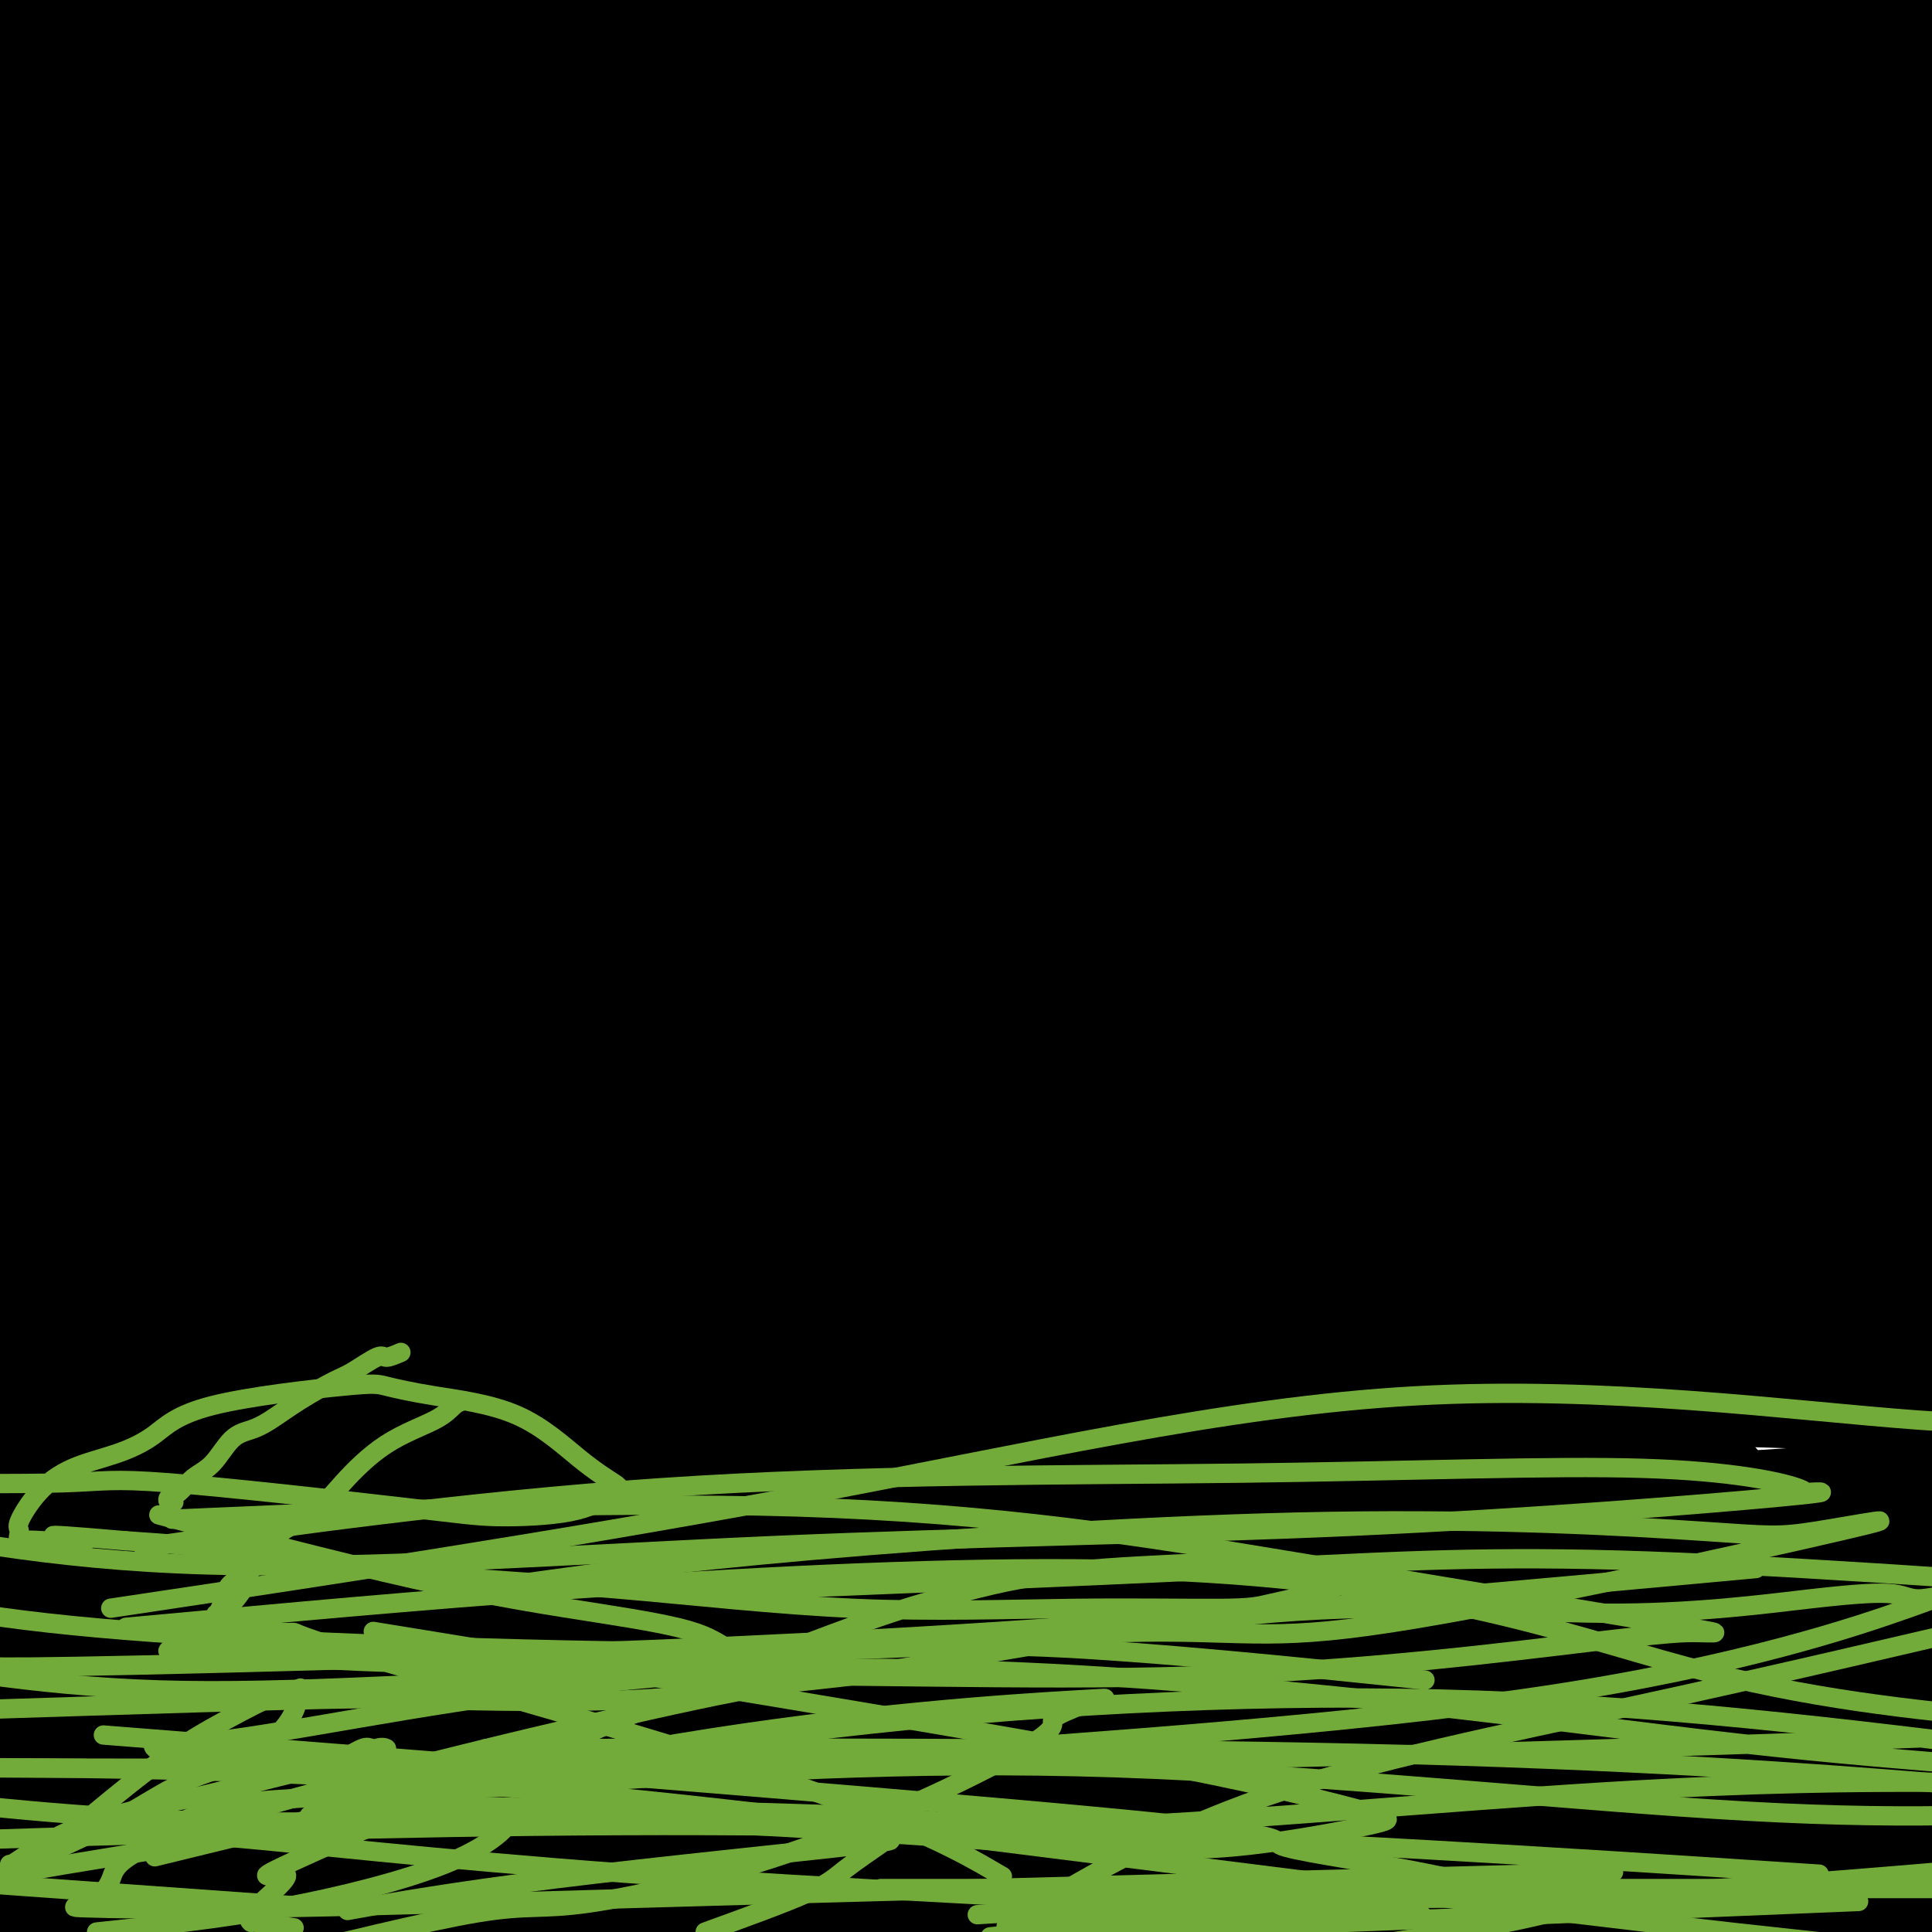 <svg viewBox='0 0 400 400' version='1.1' xmlns='http://www.w3.org/2000/svg' xmlns:xlink='http://www.w3.org/1999/xlink'><g fill='none' stroke='#73AB3A' stroke-width='28' stroke-linecap='round' stroke-linejoin='round'><path d='M6,369c-1.017,0.865 -2.035,1.730 0,0c2.035,-1.730 7.122,-6.053 11,-10c3.878,-3.947 6.548,-7.516 10,-11c3.452,-3.484 7.684,-6.882 12,-10c4.316,-3.118 8.714,-5.957 13,-9c4.286,-3.043 8.461,-6.289 13,-9c4.539,-2.711 9.442,-4.886 15,-8c5.558,-3.114 11.772,-7.167 17,-10c5.228,-2.833 9.471,-4.447 14,-6c4.529,-1.553 9.343,-3.047 14,-5c4.657,-1.953 9.157,-4.367 15,-6c5.843,-1.633 13.030,-2.485 18,-4c4.970,-1.515 7.724,-3.692 10,-5c2.276,-1.308 4.074,-1.747 5,-2c0.926,-0.253 0.980,-0.320 1,0c0.020,0.320 0.006,1.027 -1,2c-1.006,0.973 -3.004,2.213 -7,5c-3.996,2.787 -9.988,7.122 -18,13c-8.012,5.878 -18.043,13.299 -28,19c-9.957,5.701 -19.841,9.681 -31,15c-11.159,5.319 -23.595,11.976 -31,16c-7.405,4.024 -9.780,5.415 -11,6c-1.220,0.585 -1.286,0.363 -2,1c-0.714,0.637 -2.077,2.133 -3,3c-0.923,0.867 -1.407,1.105 -2,2c-0.593,0.895 -1.297,2.448 -2,4'/><path d='M38,360c-1.977,1.921 -2.421,1.722 -3,2c-0.579,0.278 -1.295,1.032 -2,2c-0.705,0.968 -1.400,2.149 -2,3c-0.600,0.851 -1.105,1.371 -2,2c-0.895,0.629 -2.179,1.368 -3,2c-0.821,0.632 -1.179,1.156 -2,2c-0.821,0.844 -2.105,2.007 -3,3c-0.895,0.993 -1.400,1.815 -2,2c-0.600,0.185 -1.296,-0.266 -2,0c-0.704,0.266 -1.416,1.248 -1,1c0.416,-0.248 1.961,-1.727 3,-3c1.039,-1.273 1.572,-2.340 5,-5c3.428,-2.660 9.749,-6.913 16,-11c6.251,-4.087 12.430,-8.010 21,-13c8.570,-4.990 19.529,-11.049 32,-16c12.471,-4.951 26.452,-8.794 37,-11c10.548,-2.206 17.661,-2.774 25,-4c7.339,-1.226 14.904,-3.111 22,-4c7.096,-0.889 13.721,-0.781 19,-1c5.279,-0.219 9.210,-0.766 14,-1c4.790,-0.234 10.439,-0.156 16,0c5.561,0.156 11.036,0.388 18,0c6.964,-0.388 15.418,-1.397 23,-2c7.582,-0.603 14.291,-0.802 21,-1'/><path d='M288,307c19.484,-0.761 12.695,-0.164 11,0c-1.695,0.164 1.704,-0.104 3,0c1.296,0.104 0.487,0.580 0,1c-0.487,0.420 -0.654,0.784 0,1c0.654,0.216 2.127,0.283 0,2c-2.127,1.717 -7.854,5.085 -11,7c-3.146,1.915 -3.712,2.376 -7,4c-3.288,1.624 -9.297,4.410 -17,7c-7.703,2.590 -17.100,4.984 -32,8c-14.900,3.016 -35.303,6.654 -53,8c-17.697,1.346 -32.688,0.401 -66,4c-33.312,3.599 -84.946,11.743 -112,15c-27.054,3.257 -29.527,1.629 -32,0'/><path d='M7,373c-7.548,0.018 -15.095,0.036 0,0c15.095,-0.036 52.834,-0.128 86,0c33.166,0.128 61.761,0.474 89,1c27.239,0.526 53.122,1.232 76,1c22.878,-0.232 42.752,-1.402 55,-2c12.248,-0.598 16.869,-0.623 23,0c6.131,0.623 13.773,1.894 19,3c5.227,1.106 8.039,2.047 10,3c1.961,0.953 3.070,1.917 5,3c1.930,1.083 4.682,2.284 7,3c2.318,0.716 4.203,0.948 6,2c1.797,1.052 3.504,2.924 5,4c1.496,1.076 2.779,1.355 4,2c1.221,0.645 2.379,1.658 3,2c0.621,0.342 0.706,0.015 0,0c-0.706,-0.015 -2.202,0.281 -13,2c-10.798,1.719 -30.899,4.859 -51,8'/><path d='M78,398c-4.412,0.336 -8.823,0.672 0,0c8.823,-0.672 30.882,-2.352 50,-5c19.118,-2.648 35.296,-6.264 53,-10c17.704,-3.736 36.933,-7.593 48,-10c11.067,-2.407 13.970,-3.365 17,-4c3.030,-0.635 6.187,-0.946 7,-1c0.813,-0.054 -0.718,0.151 0,0c0.718,-0.151 3.684,-0.656 -4,0c-7.684,0.656 -26.018,2.475 -50,5c-23.982,2.525 -53.610,5.757 -83,7c-29.390,1.243 -58.540,0.498 -85,1c-26.460,0.502 -50.230,2.251 -74,4'/><path d='M4,372c-5.645,0.340 -11.290,0.680 0,0c11.290,-0.680 39.513,-2.380 56,-3c16.487,-0.620 21.236,-0.160 35,0c13.764,0.160 36.544,0.018 67,-1c30.456,-1.018 68.589,-2.914 96,-4c27.411,-1.086 44.100,-1.363 62,0c17.900,1.363 37.012,4.367 51,5c13.988,0.633 22.854,-1.105 28,-2c5.146,-0.895 6.573,-0.948 8,-1'/><path d='M389,375c3.867,-1.222 7.733,-2.444 0,0c-7.733,2.444 -27.067,8.556 -48,14c-20.933,5.444 -43.467,10.222 -66,15'/></g>
<g fill='none' stroke='#000000' stroke-width='28' stroke-linecap='round' stroke-linejoin='round'><path d='M6,357c0.137,-0.067 0.273,-0.133 2,0c1.727,0.133 5.043,0.467 5,1c-0.043,0.533 -3.445,1.267 9,2c12.445,0.733 40.738,1.464 71,4c30.262,2.536 62.494,6.875 96,9c33.506,2.125 68.288,2.036 104,3c35.712,0.964 72.356,2.982 109,5'/><path d='M346,375c10.871,0.767 21.742,1.534 0,0c-21.742,-1.534 -76.096,-5.370 -120,-7c-43.904,-1.630 -77.359,-1.054 -108,0c-30.641,1.054 -58.469,2.587 -78,4c-19.531,1.413 -30.766,2.707 -42,4'/><path d='M6,377c-5.596,0.750 -11.193,1.499 0,0c11.193,-1.499 39.175,-5.247 73,-8c33.825,-2.753 73.491,-4.510 117,-5c43.509,-0.490 90.860,0.289 137,0c46.140,-0.289 91.070,-1.644 136,-3'/><path d='M364,393c13.083,-1.167 26.167,-2.333 0,0c-26.167,2.333 -91.583,8.167 -157,14'/><path d='M235,397c-10.089,1.600 -20.178,3.200 0,0c20.178,-3.200 70.622,-11.200 106,-15c35.378,-3.800 55.689,-3.400 76,-3'/><path d='M368,378c10.583,-1.476 21.167,-2.952 0,0c-21.167,2.952 -74.083,10.333 -126,13c-51.917,2.667 -102.833,0.619 -149,1c-46.167,0.381 -87.583,3.190 -129,6'/><path d='M15,378c-12.867,0.849 -25.734,1.697 0,0c25.734,-1.697 90.071,-5.940 142,-9c51.929,-3.060 91.452,-4.936 127,-6c35.548,-1.064 67.123,-1.316 84,-1c16.877,0.316 19.057,1.201 20,2c0.943,0.799 0.648,1.511 -8,2c-8.648,0.489 -25.649,0.755 -50,5c-24.351,4.245 -56.053,12.468 -93,15c-36.947,2.532 -79.140,-0.626 -119,1c-39.860,1.626 -77.389,8.036 -105,11c-27.611,2.964 -45.306,2.482 -63,2'/><path d='M71,385c-8.094,0.462 -16.189,0.923 0,0c16.189,-0.923 56.661,-3.232 85,-3c28.339,0.232 44.544,3.004 57,4c12.456,0.996 21.164,0.215 26,0c4.836,-0.215 5.801,0.134 6,0c0.199,-0.134 -0.366,-0.751 -1,0c-0.634,0.751 -1.335,2.872 -14,5c-12.665,2.128 -37.294,4.265 -67,5c-29.706,0.735 -64.487,0.067 -102,1c-37.513,0.933 -77.756,3.466 -118,6'/><path d='M118,297c-16.978,3.178 -33.956,6.356 0,0c33.956,-6.356 118.844,-22.244 189,-28c70.156,-5.756 125.578,-1.378 181,3'/><path d='M271,298c16.711,-0.133 33.422,-0.267 0,0c-33.422,0.267 -116.978,0.933 -183,1c-66.022,0.067 -114.511,-0.467 -163,-1'/><path d='M126,290c-17.111,0.667 -34.222,1.333 0,0c34.222,-1.333 119.778,-4.667 181,-5c61.222,-0.333 98.111,2.333 135,5'/><path d='M386,317c10.571,-1.744 21.143,-3.488 0,0c-21.143,3.488 -74.000,12.208 -123,18c-49.000,5.792 -94.143,8.655 -138,11c-43.857,2.345 -86.429,4.173 -129,6'/><path d='M0,337c-3.651,1.311 -7.301,2.622 0,0c7.301,-2.622 25.555,-9.177 63,-11c37.445,-1.823 94.081,1.086 152,-1c57.919,-2.086 117.120,-9.167 169,-12c51.880,-2.833 96.440,-1.416 141,0'/><path d='M258,364c5.506,-0.917 11.012,-1.833 0,0c-11.012,1.833 -38.542,6.417 -84,6c-45.458,-0.417 -108.845,-5.833 -155,-8c-46.155,-2.167 -75.077,-1.083 -104,0'/><path d='M58,333c-15.655,-0.232 -31.310,-0.464 0,0c31.310,0.464 109.583,1.625 149,1c39.417,-0.625 39.976,-3.036 77,-3c37.024,0.036 110.512,2.518 184,5'/><path d='M356,352c8.101,0.040 16.202,0.081 0,0c-16.202,-0.081 -56.706,-0.283 -90,-1c-33.294,-0.717 -59.378,-1.948 -80,-3c-20.622,-1.052 -35.781,-1.923 -49,-2c-13.219,-0.077 -24.498,0.642 -28,0c-3.502,-0.642 0.771,-2.644 16,-4c15.229,-1.356 41.412,-2.064 70,-3c28.588,-0.936 59.581,-2.098 94,-3c34.419,-0.902 72.262,-1.543 103,-2c30.738,-0.457 54.369,-0.728 78,-1'/><path d='M376,347c5.780,-0.289 11.559,-0.578 0,0c-11.559,0.578 -40.457,2.022 -78,4c-37.543,1.978 -83.730,4.491 -105,5c-21.270,0.509 -17.623,-0.987 -19,-2c-1.377,-1.013 -7.778,-1.545 -12,-2c-4.222,-0.455 -6.266,-0.833 0,-1c6.266,-0.167 20.841,-0.122 42,-4c21.159,-3.878 48.903,-11.679 93,-16c44.097,-4.321 104.549,-5.160 165,-6'/><path d='M350,361c18.206,-1.707 36.412,-3.413 0,0c-36.412,3.413 -127.442,11.947 -181,14c-53.558,2.053 -69.644,-2.373 -78,-4c-8.356,-1.627 -8.983,-0.455 -10,0c-1.017,0.455 -2.424,0.194 0,-1c2.424,-1.194 8.681,-3.320 26,-4c17.319,-0.680 45.701,0.086 84,-2c38.299,-2.086 86.514,-7.025 134,-10c47.486,-2.975 94.243,-3.988 141,-5'/><path d='M373,383c2.409,-0.227 4.819,-0.454 0,0c-4.819,0.454 -16.866,1.588 -22,2c-5.134,0.412 -3.356,0.100 -2,0c1.356,-0.100 2.288,0.012 2,0c-0.288,-0.012 -1.797,-0.146 7,-4c8.797,-3.854 27.898,-11.427 47,-19'/><path d='M386,356c0.208,-0.029 0.417,-0.058 0,0c-0.417,0.058 -1.459,0.204 -2,0c-0.541,-0.204 -0.581,-0.756 0,0c0.581,0.756 1.785,2.821 3,4c1.215,1.179 2.443,1.471 4,4c1.557,2.529 3.445,7.294 7,12c3.555,4.706 8.778,9.353 14,14'/><path d='M377,398c0.200,-0.026 0.400,-0.051 0,0c-0.400,0.051 -1.401,0.179 -2,0c-0.599,-0.179 -0.795,-0.665 -1,-1c-0.205,-0.335 -0.420,-0.521 0,-1c0.420,-0.479 1.475,-1.253 2,-2c0.525,-0.747 0.521,-1.468 1,-2c0.479,-0.532 1.441,-0.875 2,-1c0.559,-0.125 0.714,-0.034 1,0c0.286,0.034 0.704,0.010 1,0c0.296,-0.010 0.472,-0.005 1,0c0.528,0.005 1.408,0.011 2,0c0.592,-0.011 0.896,-0.039 1,0c0.104,0.039 0.007,0.144 0,0c-0.007,-0.144 0.075,-0.539 1,0c0.925,0.539 2.693,2.011 4,3c1.307,0.989 2.154,1.494 3,2'/><path d='M393,396c2.489,1.400 1.711,2.400 2,3c0.289,0.600 1.644,0.800 3,1'/><path d='M399,399c0.685,1.045 1.369,2.090 0,0c-1.369,-2.090 -4.793,-7.314 -9,-13c-4.207,-5.686 -9.199,-11.832 -13,-17c-3.801,-5.168 -6.410,-9.356 -10,-13c-3.590,-3.644 -8.159,-6.744 -11,-9c-2.841,-2.256 -3.953,-3.667 -5,-5c-1.047,-1.333 -2.028,-2.586 -2,-3c0.028,-0.414 1.064,0.013 0,-1c-1.064,-1.013 -4.227,-3.466 -8,-7c-3.773,-3.534 -8.155,-8.147 -15,-11c-6.845,-2.853 -16.152,-3.944 -23,-6c-6.848,-2.056 -11.236,-5.075 -15,-7c-3.764,-1.925 -6.903,-2.756 -8,-3c-1.097,-0.244 -0.151,0.100 0,0c0.151,-0.100 -0.494,-0.643 0,-1c0.494,-0.357 2.128,-0.528 3,-1c0.872,-0.472 0.981,-1.245 3,-2c2.019,-0.755 5.946,-1.493 9,-2c3.054,-0.507 5.233,-0.783 10,0c4.767,0.783 12.121,2.626 18,4c5.879,1.374 10.282,2.280 15,3c4.718,0.720 9.749,1.255 12,2c2.251,0.745 1.721,1.701 2,2c0.279,0.299 1.365,-0.057 1,0c-0.365,0.057 -2.183,0.529 -4,1'/><path d='M349,310c-1.164,0.354 -2.573,0.738 -7,1c-4.427,0.262 -11.873,0.402 -20,0c-8.127,-0.402 -16.937,-1.347 -25,-2c-8.063,-0.653 -15.381,-1.014 -21,-1c-5.619,0.014 -9.541,0.404 -14,1c-4.459,0.596 -9.456,1.400 -14,2c-4.544,0.600 -8.633,0.998 -15,2c-6.367,1.002 -15.010,2.609 -25,4c-9.990,1.391 -21.326,2.568 -33,4c-11.674,1.432 -23.686,3.119 -33,4c-9.314,0.881 -15.930,0.954 -21,1c-5.070,0.046 -8.593,0.064 -11,0c-2.407,-0.064 -3.699,-0.211 -5,0c-1.301,0.211 -2.611,0.778 -3,1c-0.389,0.222 0.144,0.099 0,0c-0.144,-0.099 -0.966,-0.173 -2,0c-1.034,0.173 -2.279,0.592 -5,1c-2.721,0.408 -6.918,0.806 -14,0c-7.082,-0.806 -17.049,-2.815 -22,-4c-4.951,-1.185 -4.886,-1.546 -7,-2c-2.114,-0.454 -6.408,-1.001 -9,-2c-2.592,-0.999 -3.481,-2.450 -4,-3c-0.519,-0.550 -0.667,-0.200 -1,0c-0.333,0.200 -0.852,0.250 -1,0c-0.148,-0.250 0.074,-0.799 0,-1c-0.074,-0.201 -0.443,-0.054 -2,0c-1.557,0.054 -4.302,0.015 -7,0c-2.698,-0.015 -5.349,-0.008 -8,0'/><path d='M20,316c-13.756,-1.644 -10.644,0.244 -13,1c-2.356,0.756 -10.178,0.378 -18,0'/><path d='M0,310c-1.133,0.251 -2.266,0.502 0,0c2.266,-0.502 7.929,-1.758 13,-3c5.071,-1.242 9.548,-2.471 14,-4c4.452,-1.529 8.879,-3.360 14,-4c5.121,-0.640 10.935,-0.090 17,-1c6.065,-0.910 12.381,-3.279 22,-4c9.619,-0.721 22.542,0.204 37,-1c14.458,-1.204 30.453,-4.539 52,-6c21.547,-1.461 48.647,-1.047 76,-2c27.353,-0.953 54.958,-3.272 83,-5c28.042,-1.728 56.521,-2.864 85,-4'/><path d='M382,280c11.274,-0.542 22.548,-1.083 0,0c-22.548,1.083 -78.917,3.792 -135,5c-56.083,1.208 -111.881,0.917 -165,-1c-53.119,-1.917 -103.560,-5.458 -154,-9'/><path d='M114,224c-28.644,-0.844 -57.289,-1.689 0,0c57.289,1.689 200.511,5.911 272,7c71.489,1.089 71.244,-0.956 71,-3'/><path d='M191,262c16.167,0.250 32.333,0.500 0,0c-32.333,-0.500 -113.167,-1.750 -194,-3'/><path d='M75,198c-31.833,0.917 -63.667,1.833 0,0c63.667,-1.833 222.833,-6.417 382,-11'/><path d='M297,204c20.667,0.667 41.333,1.333 0,0c-41.333,-1.333 -144.667,-4.667 -230,-5c-85.333,-0.333 -152.667,2.333 -220,5'/><path d='M115,139c-22.489,-0.489 -44.978,-0.978 0,0c44.978,0.978 157.422,3.422 240,1c82.578,-2.422 135.289,-9.711 188,-17'/><path d='M398,171c18.800,-1.133 37.600,-2.267 0,0c-37.600,2.267 -131.600,7.933 -211,9c-79.400,1.067 -144.200,-2.467 -209,-6'/><path d='M60,109c-21.756,0.489 -43.511,0.978 0,0c43.511,-0.978 152.289,-3.422 238,-8c85.711,-4.578 148.356,-11.289 211,-18'/><path d='M373,137c19.333,-0.867 38.667,-1.733 0,0c-38.667,1.733 -135.333,6.067 -217,7c-81.667,0.933 -148.333,-1.533 -215,-4'/><path d='M86,67c-17.667,1.583 -35.333,3.167 0,0c35.333,-3.167 123.667,-11.083 212,-19'/><path d='M185,96c22.250,-0.833 44.500,-1.667 0,0c-44.500,1.667 -155.750,5.833 -267,10'/><path d='M63,116c-18.200,-0.022 -36.400,-0.044 0,0c36.400,0.044 127.400,0.156 197,6c69.600,5.844 117.800,17.422 166,29'/><path d='M395,202c15.679,-0.732 31.357,-1.464 0,0c-31.357,1.464 -109.750,5.125 -152,9c-42.250,3.875 -48.357,7.964 -89,13c-40.643,5.036 -115.821,11.018 -191,17'/><path d='M0,197c-18.131,1.893 -36.262,3.786 0,0c36.262,-3.786 126.917,-13.250 204,-13c77.083,0.250 140.595,10.214 187,15c46.405,4.786 75.702,4.393 105,4'/><path d='M333,250c32.422,-4.733 64.844,-9.467 0,0c-64.844,9.467 -226.956,33.133 -315,44c-88.044,10.867 -102.022,8.933 -116,7'/><path d='M15,274c-5.827,1.679 -11.655,3.357 0,0c11.655,-3.357 40.792,-11.750 96,-17c55.208,-5.250 136.488,-7.357 209,-9c72.512,-1.643 136.256,-2.821 200,-4'/><path d='M311,310c15.889,-2.733 31.778,-5.467 0,0c-31.778,5.467 -111.222,19.133 -174,26c-62.778,6.867 -108.889,6.933 -155,7'/><path d='M26,302c-17.933,3.378 -35.867,6.756 0,0c35.867,-6.756 125.533,-23.644 207,-34c81.467,-10.356 154.733,-14.178 228,-18'/><path d='M262,291c21.222,-0.022 42.444,-0.044 0,0c-42.444,0.044 -148.556,0.156 -218,0c-69.444,-0.156 -102.222,-0.578 -135,-1'/><path d='M44,238c-13.601,1.405 -27.202,2.810 0,0c27.202,-2.810 95.208,-9.833 163,-14c67.792,-4.167 135.369,-5.476 180,-6c44.631,-0.524 66.315,-0.262 88,0'/><path d='M229,309c18.844,-0.222 37.689,-0.444 0,0c-37.689,0.444 -131.911,1.556 -198,2c-66.089,0.444 -104.044,0.222 -142,0'/><path d='M146,257c-19.000,0.822 -38.000,1.644 0,0c38.000,-1.644 133.000,-5.756 208,-8c75.000,-2.244 130.000,-2.622 185,-3'/><path d='M217,259c18.917,0.000 37.833,0.000 0,0c-37.833,0.000 -132.417,0.000 -227,0'/><path d='M132,196c-9.494,0.190 -18.988,0.381 0,0c18.988,-0.381 66.458,-1.333 101,-5c34.542,-3.667 56.155,-10.048 98,-11c41.845,-0.952 103.923,3.524 166,8'/><path d='M396,190c24.267,-0.444 48.533,-0.889 0,0c-48.533,0.889 -169.867,3.111 -268,2c-98.133,-1.111 -173.067,-5.556 -248,-10'/><path d='M157,101c-20.756,1.556 -41.511,3.111 0,0c41.511,-3.111 145.289,-10.889 225,-11c79.711,-0.111 135.356,7.444 191,15'/><path d='M295,158c19.756,-1.511 39.511,-3.022 0,0c-39.511,3.022 -138.289,10.578 -216,17c-77.711,6.422 -134.356,11.711 -191,17'/><path d='M7,144c-17.844,0.222 -35.689,0.444 0,0c35.689,-0.444 124.911,-1.556 218,-2c93.089,-0.444 190.044,-0.222 287,0'/><path d='M306,200c16.489,-2.289 32.978,-4.578 0,0c-32.978,4.578 -115.422,16.022 -200,24c-84.578,7.978 -171.289,12.489 -258,17'/><path d='M46,169c-17.262,0.494 -34.524,0.988 0,0c34.524,-0.988 120.833,-3.458 190,-6c69.167,-2.542 121.190,-5.155 157,-5c35.810,0.155 55.405,3.077 75,6'/><path d='M353,200c12.792,-1.994 25.583,-3.988 0,0c-25.583,3.988 -89.542,13.958 -148,22c-58.458,8.042 -111.417,14.155 -161,19c-49.583,4.845 -95.792,8.423 -142,12'/><path d='M65,189c-13.376,0.559 -26.751,1.118 0,0c26.751,-1.118 93.629,-3.914 142,-4c48.371,-0.086 78.235,2.536 98,4c19.765,1.464 29.430,1.770 33,2c3.570,0.230 1.044,0.384 1,0c-0.044,-0.384 2.393,-1.306 -1,0c-3.393,1.306 -12.616,4.842 -18,8c-5.384,3.158 -6.928,5.939 -29,12c-22.072,6.061 -64.673,15.401 -109,24c-44.327,8.599 -90.379,16.457 -134,21c-43.621,4.543 -84.810,5.772 -126,7'/><path d='M24,218c-9.075,0.836 -18.150,1.671 0,0c18.150,-1.671 63.527,-5.850 91,-7c27.473,-1.150 37.044,0.728 40,2c2.956,1.272 -0.703,1.939 1,1c1.703,-0.939 8.766,-3.484 -5,2c-13.766,5.484 -48.362,18.995 -89,30c-40.638,11.005 -87.319,19.502 -134,28'/><path d='M5,197c-2.263,-0.201 -4.526,-0.402 0,0c4.526,0.402 15.843,1.406 21,2c5.157,0.594 4.156,0.778 4,1c-0.156,0.222 0.535,0.483 1,1c0.465,0.517 0.704,1.291 -9,5c-9.704,3.709 -29.352,10.355 -49,17'/><path d='M0,170c0.115,0.396 0.230,0.791 0,0c-0.230,-0.791 -0.805,-2.770 0,-5c0.805,-2.230 2.989,-4.711 4,-6c1.011,-1.289 0.849,-1.385 0,-1c-0.849,0.385 -2.385,1.253 -4,2c-1.615,0.747 -3.307,1.374 -5,2'/><path d='M0,154c-0.415,0.405 -0.830,0.811 0,0c0.830,-0.811 2.905,-2.837 6,-6c3.095,-3.163 7.212,-7.462 10,-11c2.788,-3.538 4.249,-6.314 5,-8c0.751,-1.686 0.794,-2.283 1,-3c0.206,-0.717 0.575,-1.555 1,-2c0.425,-0.445 0.905,-0.496 2,-1c1.095,-0.504 2.804,-1.459 4,-2c1.196,-0.541 1.879,-0.666 2,-1c0.121,-0.334 -0.320,-0.876 0,-1c0.320,-0.124 1.400,0.170 2,0c0.600,-0.170 0.719,-0.804 1,0c0.281,0.804 0.724,3.046 1,4c0.276,0.954 0.386,0.620 0,1c-0.386,0.380 -1.268,1.473 -4,3c-2.732,1.527 -7.312,3.488 -12,5c-4.688,1.512 -9.482,2.575 -14,3c-4.518,0.425 -8.759,0.213 -13,0'/><path d='M0,118c-0.296,-0.113 -0.592,-0.225 0,0c0.592,0.225 2.071,0.789 3,1c0.929,0.211 1.306,0.069 2,0c0.694,-0.069 1.703,-0.065 3,0c1.297,0.065 2.883,0.190 5,0c2.117,-0.190 4.767,-0.696 9,-1c4.233,-0.304 10.051,-0.406 15,-1c4.949,-0.594 9.029,-1.680 12,-2c2.971,-0.320 4.832,0.124 6,0c1.168,-0.124 1.643,-0.818 3,-1c1.357,-0.182 3.598,0.147 8,0c4.402,-0.147 10.966,-0.769 16,-1c5.034,-0.231 8.537,-0.072 23,1c14.463,1.072 39.885,3.057 51,4c11.115,0.943 7.924,0.843 11,0c3.076,-0.843 12.421,-2.430 19,-3c6.579,-0.570 10.393,-0.124 14,0c3.607,0.124 7.007,-0.076 13,0c5.993,0.076 14.580,0.427 19,1c4.420,0.573 4.675,1.366 8,2c3.325,0.634 9.721,1.108 19,3c9.279,1.892 21.442,5.200 35,8c13.558,2.800 28.510,5.091 40,6c11.490,0.909 19.516,0.437 28,1c8.484,0.563 17.424,2.161 24,3c6.576,0.839 10.788,0.920 15,1'/><path d='M391,145c1.520,-0.278 3.041,-0.556 0,0c-3.041,0.556 -10.643,1.947 -20,3c-9.357,1.053 -20.470,1.767 -25,2c-4.530,0.233 -2.477,-0.016 -2,0c0.477,0.016 -0.622,0.298 -1,0c-0.378,-0.298 -0.035,-1.174 0,-1c0.035,0.174 -0.236,1.400 1,0c1.236,-1.400 3.980,-5.426 7,-9c3.020,-3.574 6.315,-6.695 11,-11c4.685,-4.305 10.761,-9.793 16,-13c5.239,-3.207 9.641,-4.133 13,-5c3.359,-0.867 5.674,-1.676 7,-2c1.326,-0.324 1.663,-0.162 2,0'/><path d='M395,116c1.982,0.020 3.963,0.040 0,0c-3.963,-0.040 -13.871,-0.139 -23,0c-9.129,0.139 -17.480,0.517 -25,1c-7.520,0.483 -14.211,1.071 -19,1c-4.789,-0.071 -7.676,-0.800 -9,-1c-1.324,-0.200 -1.083,0.129 -1,0c0.083,-0.129 0.010,-0.717 0,-1c-0.010,-0.283 0.043,-0.260 1,-1c0.957,-0.740 2.817,-2.245 3,-3c0.183,-0.755 -1.311,-0.762 2,-2c3.311,-1.238 11.428,-3.706 15,-5c3.572,-1.294 2.600,-1.415 7,-2c4.400,-0.585 14.174,-1.635 22,-2c7.826,-0.365 13.706,-0.046 18,0c4.294,0.046 7.002,-0.180 8,0c0.998,0.180 0.285,0.766 0,1c-0.285,0.234 -0.143,0.117 0,0'/><path d='M156,84c0.486,-0.276 0.973,-0.552 1,-1c0.027,-0.448 -0.405,-1.069 16,-7c16.405,-5.931 49.648,-17.174 89,-23c39.352,-5.826 84.815,-6.236 130,-7c45.185,-0.764 90.093,-1.882 135,-3'/><path d='M362,44c15.673,0.756 31.345,1.512 0,0c-31.345,-1.512 -109.708,-5.292 -177,-12c-67.292,-6.708 -123.512,-16.345 -178,-22c-54.488,-5.655 -107.244,-7.327 -160,-9'/><path d='M233,69c17.333,-1.089 34.667,-2.178 0,0c-34.667,2.178 -121.333,7.622 -177,9c-55.667,1.378 -80.333,-1.311 -105,-4'/><path d='M50,66c-19.762,1.714 -39.524,3.429 0,0c39.524,-3.429 138.333,-12.000 189,-18c50.667,-6.000 53.190,-9.429 104,-12c50.810,-2.571 149.905,-4.286 249,-6'/><path d='M231,78c13.885,0.719 27.770,1.438 0,0c-27.770,-1.438 -97.195,-5.032 -134,-6c-36.805,-0.968 -40.989,0.691 -41,1c-0.011,0.309 4.152,-0.732 1,-2c-3.152,-1.268 -13.618,-2.765 52,-15c65.618,-12.235 207.319,-35.210 281,-45c73.681,-9.790 79.340,-6.395 85,-3'/><path d='M280,48c20.978,-0.844 41.956,-1.689 0,0c-41.956,1.689 -146.844,5.911 -225,7c-78.156,1.089 -129.578,-0.956 -181,-3'/><path d='M164,20c-6.511,0.044 -13.022,0.089 0,0c13.022,-0.089 45.578,-0.311 95,2c49.422,2.311 115.711,7.156 182,12'/><path d='M328,61c8.375,-0.679 16.750,-1.357 0,0c-16.750,1.357 -58.625,4.750 -83,7c-24.375,2.250 -31.250,3.357 -85,2c-53.750,-1.357 -154.375,-5.179 -255,-9'/><path d='M78,21c-16.800,1.156 -33.600,2.311 0,0c33.600,-2.311 117.600,-8.089 188,-11c70.400,-2.911 127.200,-2.956 184,-3'/><path d='M225,28c6.067,-0.467 12.133,-0.933 0,0c-12.133,0.933 -42.467,3.267 -97,2c-54.533,-1.267 -133.267,-6.133 -212,-11'/><path d='M195,1c12.250,0.667 24.500,1.333 0,0c-24.500,-1.333 -85.750,-4.667 -147,-8'/><path d='M231,4c4.638,-1.434 9.275,-2.867 0,0c-9.275,2.867 -32.464,10.036 -53,16c-20.536,5.964 -38.421,10.723 -49,13c-10.579,2.277 -13.853,2.073 -16,2c-2.147,-0.073 -3.168,-0.016 -4,0c-0.832,0.016 -1.474,-0.009 -2,0c-0.526,0.009 -0.935,0.051 -1,0c-0.065,-0.051 0.215,-0.195 0,0c-0.215,0.195 -0.925,0.731 -6,1c-5.075,0.269 -14.513,0.272 -20,1c-5.487,0.728 -7.022,2.182 -18,4c-10.978,1.818 -31.401,4.002 -40,5c-8.599,0.998 -5.376,0.811 -6,1c-0.624,0.189 -5.095,0.755 -7,1c-1.905,0.245 -1.245,0.170 -1,0c0.245,-0.170 0.074,-0.434 0,-1c-0.074,-0.566 -0.051,-1.433 0,-2c0.051,-0.567 0.130,-0.834 0,-1c-0.130,-0.166 -0.468,-0.230 0,-1c0.468,-0.770 1.741,-2.246 3,-3c1.259,-0.754 2.502,-0.787 7,-3c4.498,-2.213 12.249,-6.607 20,-11'/><path d='M38,26c6.754,-3.018 10.138,-3.563 17,-4c6.862,-0.437 17.203,-0.768 23,-1c5.797,-0.232 7.052,-0.367 11,-1c3.948,-0.633 10.591,-1.764 26,-3c15.409,-1.236 39.585,-2.578 51,-3c11.415,-0.422 10.070,0.077 14,1c3.930,0.923 13.136,2.271 17,3c3.864,0.729 2.386,0.840 2,1c-0.386,0.160 0.320,0.371 0,1c-0.320,0.629 -1.665,1.676 -8,5c-6.335,3.324 -17.659,8.924 -30,13c-12.341,4.076 -25.700,6.629 -41,10c-15.300,3.371 -32.542,7.562 -51,12c-18.458,4.438 -38.131,9.125 -56,13c-17.869,3.875 -33.935,6.937 -50,10'/><path d='M55,86c-11.357,-0.696 -22.714,-1.393 0,0c22.714,1.393 79.500,4.875 131,4c51.500,-0.875 97.714,-6.107 144,-8c46.286,-1.893 92.643,-0.446 139,1'/><path d='M344,101c0.659,0.111 1.317,0.222 0,0c-1.317,-0.222 -4.610,-0.776 -6,-1c-1.390,-0.224 -0.877,-0.117 -1,0c-0.123,0.117 -0.884,0.244 -1,0c-0.116,-0.244 0.411,-0.858 0,-1c-0.411,-0.142 -1.760,0.189 0,-1c1.760,-1.189 6.628,-3.897 14,-6c7.372,-2.103 17.249,-3.601 33,-5c15.751,-1.399 37.375,-2.700 59,-4'/><path d='M347,73c0.996,0.051 1.992,0.103 0,0c-1.992,-0.103 -6.973,-0.360 -10,-1c-3.027,-0.640 -4.099,-1.661 -5,-2c-0.901,-0.339 -1.631,0.006 -2,0c-0.369,-0.006 -0.377,-0.362 0,-1c0.377,-0.638 1.140,-1.556 7,-5c5.860,-3.444 16.817,-9.412 29,-14c12.183,-4.588 25.591,-7.794 39,-11'/><path d='M378,51c1.903,-0.399 3.806,-0.799 0,0c-3.806,0.799 -13.322,2.795 -19,4c-5.678,1.205 -7.518,1.617 -8,2c-0.482,0.383 0.396,0.735 0,1c-0.396,0.265 -2.065,0.442 1,0c3.065,-0.442 10.864,-1.504 19,-2c8.136,-0.496 16.610,-0.428 23,0c6.390,0.428 10.695,1.214 15,2'/><path d='M391,61c2.153,0.116 4.306,0.231 0,0c-4.306,-0.231 -15.070,-0.809 -24,0c-8.930,0.809 -16.027,3.005 -23,4c-6.973,0.995 -13.823,0.789 -20,1c-6.177,0.211 -11.682,0.841 -14,1c-2.318,0.159 -1.450,-0.151 -1,0c0.450,0.151 0.482,0.764 0,1c-0.482,0.236 -1.478,0.097 -1,0c0.478,-0.097 2.429,-0.150 4,0c1.571,0.150 2.761,0.504 6,0c3.239,-0.504 8.526,-1.867 17,-4c8.474,-2.133 20.135,-5.038 35,-7c14.865,-1.962 32.932,-2.981 51,-4'/></g>
<g fill='none' stroke='#73AB3A' stroke-width='4' stroke-linecap='round' stroke-linejoin='round'><path d='M2,386c-0.081,0.224 -0.162,0.448 2,-1c2.162,-1.448 6.566,-4.569 13,-7c6.434,-2.431 14.897,-4.172 19,-5c4.103,-0.828 3.846,-0.742 9,-2c5.154,-1.258 15.720,-3.861 20,-5c4.280,-1.139 2.273,-0.813 2,-1c-0.273,-0.187 1.187,-0.887 2,-1c0.813,-0.113 0.979,0.363 2,0c1.021,-0.363 2.896,-1.563 4,-2c1.104,-0.437 1.437,-0.110 2,0c0.563,0.110 1.355,0.002 2,0c0.645,-0.002 1.142,0.103 1,0c-0.142,-0.103 -0.923,-0.412 -2,0c-1.077,0.412 -2.451,1.546 -3,2c-0.549,0.454 -0.275,0.227 0,0'/><path d='M6,388c-0.335,0.442 -0.671,0.883 -1,1c-0.329,0.117 -0.652,-0.091 -1,0c-0.348,0.091 -0.720,0.480 1,-1c1.720,-1.480 5.533,-4.828 8,-7c2.467,-2.172 3.589,-3.167 7,-6c3.411,-2.833 9.112,-7.505 14,-11c4.888,-3.495 8.963,-5.815 13,-8c4.037,-2.185 8.035,-4.236 10,-5c1.965,-0.764 1.899,-0.242 2,0c0.101,0.242 0.371,0.204 1,0c0.629,-0.204 1.617,-0.572 2,-1c0.383,-0.428 0.161,-0.915 0,0c-0.161,0.915 -0.259,3.231 -2,6c-1.741,2.769 -5.124,5.991 -9,8c-3.876,2.009 -8.245,2.807 -13,5c-4.755,2.193 -9.896,5.783 -16,9c-6.104,3.217 -13.173,6.062 -19,9c-5.827,2.938 -10.414,5.969 -15,9'/><path d='M8,387c-0.992,0.172 -1.983,0.345 0,0c1.983,-0.345 6.942,-1.207 18,-3c11.058,-1.793 28.216,-4.518 35,-6c6.784,-1.482 3.192,-1.721 3,-2c-0.192,-0.279 3.014,-0.600 5,-1c1.986,-0.400 2.751,-0.881 6,-1c3.249,-0.119 8.982,0.124 13,0c4.018,-0.124 6.322,-0.613 9,0c2.678,0.613 5.731,2.330 7,3c1.269,0.670 0.754,0.293 1,0c0.246,-0.293 1.251,-0.501 0,1c-1.251,1.501 -4.760,4.712 -13,8c-8.240,3.288 -21.211,6.654 -34,9c-12.789,2.346 -25.394,3.673 -38,5'/><path d='M42,382c-8.625,2.105 -17.249,4.210 0,0c17.249,-4.210 60.372,-14.735 98,-21c37.628,-6.265 69.759,-8.272 82,-9c12.241,-0.728 4.590,-0.179 2,0c-2.590,0.179 -0.120,-0.012 1,0c1.120,0.012 0.889,0.226 -1,1c-1.889,0.774 -5.437,2.108 -6,3c-0.563,0.892 1.857,1.341 -6,6c-7.857,4.659 -25.993,13.527 -44,20c-18.007,6.473 -35.887,10.550 -46,12c-10.113,1.450 -12.461,0.271 -23,2c-10.539,1.729 -29.270,6.364 -48,11'/><path d='M75,395c-2.633,0.475 -5.266,0.950 0,0c5.266,-0.950 18.429,-3.326 40,-6c21.571,-2.674 51.548,-5.644 63,-7c11.452,-1.356 4.377,-1.096 2,-1c-2.377,0.096 -0.057,0.027 1,0c1.057,-0.027 0.851,-0.012 1,0c0.149,0.012 0.653,0.023 1,0c0.347,-0.023 0.536,-0.078 -1,1c-1.536,1.078 -4.798,3.290 -7,5c-2.202,1.710 -3.343,2.917 -8,5c-4.657,2.083 -12.828,5.041 -21,8'/><path d='M209,396c-5.777,0.362 -11.553,0.724 0,0c11.553,-0.724 40.437,-2.534 51,-3c10.563,-0.466 2.805,0.413 0,1c-2.805,0.587 -0.659,0.882 -9,2c-8.341,1.118 -27.171,3.059 -46,5'/><path d='M53,394c7.000,0.500 14.000,1.000 0,0c-14.000,-1.000 -49.000,-3.500 -84,-6'/><path d='M44,361c-19.582,-1.545 -39.164,-3.089 0,0c39.164,3.089 137.073,10.812 182,15c44.927,4.188 36.873,4.839 39,6c2.127,1.161 14.437,2.830 26,5c11.563,2.170 22.381,4.841 28,6c5.619,1.159 6.039,0.808 6,1c-0.039,0.192 -0.536,0.928 0,1c0.536,0.072 2.106,-0.519 0,0c-2.106,0.519 -7.887,2.148 -18,4c-10.113,1.852 -24.556,3.926 -39,6'/><path d='M60,399c0.775,0.120 1.551,0.240 0,0c-1.551,-0.240 -5.428,-0.840 -7,-1c-1.572,-0.160 -0.837,0.119 -1,0c-0.163,-0.119 -1.222,-0.637 1,-3c2.222,-2.363 7.725,-6.572 6,-7c-1.725,-0.428 -10.678,2.926 7,-5c17.678,-7.926 61.986,-27.132 89,-38c27.014,-10.868 36.735,-13.398 43,-15c6.265,-1.602 9.075,-2.276 13,-3c3.925,-0.724 8.966,-1.496 14,-2c5.034,-0.504 10.062,-0.738 15,-1c4.938,-0.262 9.785,-0.551 16,0c6.215,0.551 13.797,1.944 17,3c3.203,1.056 2.027,1.775 2,2c-0.027,0.225 1.095,-0.046 1,0c-0.095,0.046 -1.406,0.408 -4,1c-2.594,0.592 -6.470,1.414 -9,2c-2.530,0.586 -3.714,0.938 -10,1c-6.286,0.062 -17.674,-0.165 -31,0c-13.326,0.165 -28.589,0.721 -45,0c-16.411,-0.721 -33.969,-2.718 -49,-4c-15.031,-1.282 -27.534,-1.849 -40,-3c-12.466,-1.151 -24.895,-2.887 -33,-4c-8.105,-1.113 -11.887,-1.604 -16,-2c-4.113,-0.396 -8.556,-0.698 -13,-1'/><path d='M26,319c-24.953,-2.168 -11.834,-0.588 -9,0c2.834,0.588 -4.616,0.183 -8,0c-3.384,-0.183 -2.701,-0.144 -3,0c-0.299,0.144 -1.582,0.394 -2,0c-0.418,-0.394 0.027,-1.431 0,-2c-0.027,-0.569 -0.526,-0.670 0,-2c0.526,-1.330 2.076,-3.888 4,-6c1.924,-2.112 4.220,-3.778 7,-5c2.780,-1.222 6.042,-1.999 9,-3c2.958,-1.001 5.611,-2.224 8,-4c2.389,-1.776 4.514,-4.104 12,-6c7.486,-1.896 20.334,-3.358 27,-4c6.666,-0.642 7.149,-0.463 9,0c1.851,0.463 5.070,1.209 10,2c4.930,0.791 11.570,1.627 17,4c5.430,2.373 9.648,6.283 13,9c3.352,2.717 5.837,4.241 7,5c1.163,0.759 1.003,0.754 1,1c-0.003,0.246 0.152,0.743 0,1c-0.152,0.257 -0.609,0.274 -2,1c-1.391,0.726 -3.714,2.160 -8,3c-4.286,0.840 -10.535,1.087 -15,1c-4.465,-0.087 -7.145,-0.508 -20,-2c-12.855,-1.492 -35.884,-4.056 -48,-5c-12.116,-0.944 -13.319,-0.270 -22,0c-8.681,0.270 -24.841,0.135 -41,0'/><path d='M38,315c-4.431,-1.171 -8.863,-2.342 0,0c8.863,2.342 31.020,8.198 48,12c16.980,3.802 28.785,5.552 38,7c9.215,1.448 15.842,2.595 20,4c4.158,1.405 5.848,3.067 8,4c2.152,0.933 4.767,1.138 6,1c1.233,-0.138 1.085,-0.617 0,1c-1.085,1.617 -3.105,5.330 -16,7c-12.895,1.670 -36.664,1.296 -49,1c-12.336,-0.296 -13.239,-0.513 -33,0c-19.761,0.513 -58.381,1.757 -97,3'/><path d='M91,340c-11.887,-1.931 -23.774,-3.862 0,0c23.774,3.862 83.209,13.518 120,20c36.791,6.482 50.939,9.791 60,12c9.061,2.209 13.036,3.318 15,4c1.964,0.682 1.916,0.938 -3,2c-4.916,1.062 -14.701,2.931 -24,4c-9.299,1.069 -18.111,1.338 -40,0c-21.889,-1.338 -56.855,-4.283 -89,-5c-32.145,-0.717 -61.470,0.795 -89,0c-27.530,-0.795 -53.265,-3.898 -79,-7'/><path d='M2,366c-7.206,-0.046 -14.411,-0.093 0,0c14.411,0.093 50.440,0.324 89,3c38.560,2.676 79.651,7.797 121,13c41.349,5.203 82.957,10.486 112,14c29.043,3.514 45.522,5.257 62,7'/><path d='M191,391c-7.476,0.000 -14.952,0.000 0,0c14.952,0.000 52.333,0.000 93,0c40.667,-0.000 84.619,0.000 111,0c26.381,0.000 35.190,0.000 44,0'/><path d='M280,396c12.570,0.561 25.140,1.122 0,0c-25.140,-1.122 -87.989,-3.927 -134,-7c-46.011,-3.073 -75.184,-6.412 -92,-8c-16.816,-1.588 -21.275,-1.423 -21,-2c0.275,-0.577 5.282,-1.896 7,-3c1.718,-1.104 0.145,-1.992 12,-3c11.855,-1.008 37.136,-2.136 68,-4c30.864,-1.864 67.309,-4.463 111,-3c43.691,1.463 94.626,6.990 131,9c36.374,2.010 58.187,0.505 80,-1'/><path d='M175,391c-11.356,-0.356 -22.711,-0.711 0,0c22.711,0.711 79.489,2.489 124,2c44.511,-0.489 76.756,-3.244 109,-6'/><path d='M118,362c-15.179,0.042 -30.357,0.083 0,0c30.357,-0.083 106.250,-0.292 163,1c56.750,1.292 94.357,4.083 118,6c23.643,1.917 33.321,2.958 43,4'/><path d='M361,387c13.554,0.887 27.107,1.774 0,0c-27.107,-1.774 -94.875,-6.208 -153,-8c-58.125,-1.792 -106.607,-0.940 -146,0c-39.393,0.940 -69.696,1.970 -100,3'/><path d='M160,329c-8.768,0.351 -17.536,0.702 0,0c17.536,-0.702 61.375,-2.458 93,-4c31.625,-1.542 51.036,-2.869 82,-2c30.964,0.869 73.482,3.935 116,7'/><path d='M287,347c6.959,0.727 13.917,1.455 0,0c-13.917,-1.455 -48.710,-5.091 -71,-6c-22.290,-0.909 -32.078,0.909 -64,1c-31.922,0.091 -85.978,-1.545 -120,-4c-34.022,-2.455 -48.011,-5.727 -62,-9'/><path d='M39,319c-8.062,1.171 -16.123,2.342 0,0c16.123,-2.342 56.431,-8.196 98,-11c41.569,-2.804 84.399,-2.557 120,-3c35.601,-0.443 63.975,-1.577 83,-1c19.025,0.577 28.703,2.864 32,4c3.297,1.136 0.215,1.122 2,1c1.785,-0.122 8.437,-0.353 -6,1c-14.437,1.353 -49.962,4.291 -88,6c-38.038,1.709 -78.587,2.191 -120,4c-41.413,1.809 -83.689,4.945 -117,4c-33.311,-0.945 -57.655,-5.973 -82,-11'/><path d='M48,314c-10.732,0.469 -21.465,0.939 0,0c21.465,-0.939 75.126,-3.285 117,-2c41.874,1.285 71.960,6.201 101,11c29.040,4.799 57.034,9.482 72,12c14.966,2.518 16.903,2.873 17,3c0.097,0.127 -1.646,0.027 -4,0c-2.354,-0.027 -5.319,0.020 -22,2c-16.681,1.980 -47.080,5.891 -82,7c-34.920,1.109 -74.363,-0.586 -111,0c-36.637,0.586 -70.468,3.453 -98,3c-27.532,-0.453 -48.766,-4.227 -70,-8'/><path d='M47,335c-18.131,1.661 -36.262,3.321 0,0c36.262,-3.321 126.917,-11.625 187,-10c60.083,1.625 89.595,13.179 115,20c25.405,6.821 46.702,8.911 68,11'/><path d='M393,360c3.491,-0.136 6.981,-0.272 0,0c-6.981,0.272 -24.434,0.951 -58,2c-33.566,1.049 -83.246,2.468 -126,3c-42.754,0.532 -78.581,0.178 -107,0c-28.419,-0.178 -49.428,-0.178 -60,-1c-10.572,-0.822 -10.707,-2.466 -10,-3c0.707,-0.534 2.255,0.040 6,0c3.745,-0.040 9.686,-0.696 29,-4c19.314,-3.304 52.002,-9.257 88,-11c35.998,-1.743 75.307,0.723 110,4c34.693,3.277 64.769,7.365 87,10c22.231,2.635 36.615,3.818 51,5'/><path d='M395,369c4.346,-0.001 8.692,-0.002 0,0c-8.692,0.002 -30.423,0.007 -63,2c-32.577,1.993 -76.001,5.974 -101,7c-24.999,1.026 -31.574,-0.903 -53,-2c-21.426,-1.097 -57.704,-1.362 -78,-2c-20.296,-0.638 -24.609,-1.649 -27,-2c-2.391,-0.351 -2.860,-0.044 -2,0c0.860,0.044 3.048,-0.176 4,0c0.952,0.176 0.668,0.748 17,-2c16.332,-2.748 49.282,-8.817 88,-13c38.718,-4.183 83.205,-6.481 126,-5c42.795,1.481 83.897,6.740 125,12'/><path d='M377,394c6.772,-0.279 13.544,-0.558 0,0c-13.544,0.558 -47.405,1.953 -73,3c-25.595,1.047 -42.924,1.747 -56,2c-13.076,0.253 -21.899,0.058 -28,0c-6.101,-0.058 -9.480,0.020 -11,0c-1.520,-0.020 -1.181,-0.139 7,-5c8.181,-4.861 24.202,-14.462 46,-22c21.798,-7.538 49.371,-13.011 77,-19c27.629,-5.989 55.315,-12.495 83,-19'/><path d='M318,388c13.933,-0.362 27.867,-0.725 0,0c-27.867,0.725 -97.533,2.536 -150,4c-52.467,1.464 -87.733,2.581 -111,3c-23.267,0.419 -34.533,0.141 -39,0c-4.467,-0.141 -2.133,-0.145 0,-1c2.133,-0.855 4.067,-2.562 5,-5c0.933,-2.438 0.865,-5.606 25,-13c24.135,-7.394 72.473,-19.014 96,-24c23.527,-4.986 22.243,-3.338 39,-6c16.757,-2.662 51.554,-9.636 80,-12c28.446,-2.364 50.541,-0.119 69,0c18.459,0.119 33.283,-1.887 43,-3c9.717,-1.113 14.327,-1.333 17,-1c2.673,0.333 3.409,1.217 6,1c2.591,-0.217 7.037,-1.536 -3,2c-10.037,3.536 -34.556,11.927 -75,18c-40.444,6.073 -96.812,9.827 -127,12c-30.188,2.173 -34.197,2.764 -65,3c-30.803,0.236 -88.402,0.118 -146,0'/><path d='M36,331c-11.329,1.700 -22.657,3.400 0,0c22.657,-3.400 79.300,-11.901 128,-21c48.700,-9.099 89.458,-18.796 129,-21c39.542,-2.204 77.869,3.085 104,5c26.131,1.915 40.065,0.458 54,-1'/><path d='M350,326c11.740,-1.080 23.480,-2.159 0,0c-23.480,2.159 -82.180,7.558 -132,11c-49.820,3.442 -90.759,4.927 -125,6c-34.241,1.073 -61.783,1.735 -77,2c-15.217,0.265 -18.108,0.132 -21,0'/><path d='M114,327c-3.458,0.484 -6.917,0.968 0,0c6.917,-0.968 24.209,-3.389 54,-6c29.791,-2.611 72.080,-5.413 107,-6c34.920,-0.587 62.469,1.040 77,2c14.531,0.960 16.043,1.251 24,0c7.957,-1.251 22.360,-4.045 5,0c-17.360,4.045 -66.483,14.928 -93,19c-26.517,4.072 -30.428,1.334 -56,2c-25.572,0.666 -72.806,4.735 -107,6c-34.194,1.265 -55.350,-0.273 -69,-1c-13.650,-0.727 -19.794,-0.642 -21,-1c-1.206,-0.358 2.526,-1.158 4,-2c1.474,-0.842 0.690,-1.726 5,-2c4.310,-0.274 13.716,0.062 16,0c2.284,-0.062 -2.553,-0.522 16,5c18.553,5.522 60.495,17.025 87,26c26.505,8.975 37.573,15.421 42,18c4.427,2.579 2.214,1.289 0,0'/><path d='M83,280c-1.173,0.504 -2.346,1.008 -3,1c-0.654,-0.008 -0.790,-0.529 -2,0c-1.210,0.529 -3.495,2.106 -5,3c-1.505,0.894 -2.229,1.104 -4,2c-1.771,0.896 -4.588,2.477 -7,4c-2.412,1.523 -4.421,2.987 -6,4c-1.579,1.013 -2.730,1.574 -4,2c-1.270,0.426 -2.659,0.716 -4,2c-1.341,1.284 -2.633,3.563 -4,5c-1.367,1.437 -2.807,2.031 -4,3c-1.193,0.969 -2.137,2.312 -3,3c-0.863,0.688 -1.644,0.720 -2,1c-0.356,0.280 -0.288,0.806 0,1c0.288,0.194 0.797,0.055 1,0c0.203,-0.055 0.102,-0.028 0,0'/><path d='M96,290c-0.631,0.180 -1.263,0.361 -2,1c-0.737,0.639 -1.580,1.738 -4,3c-2.420,1.262 -6.416,2.687 -10,5c-3.584,2.313 -6.755,5.515 -9,8c-2.245,2.485 -3.564,4.251 -6,6c-2.436,1.749 -5.990,3.479 -8,5c-2.010,1.521 -2.475,2.834 -3,4c-0.525,1.166 -1.111,2.187 -2,3c-0.889,0.813 -2.083,1.420 -3,2c-0.917,0.580 -1.558,1.133 -2,2c-0.442,0.867 -0.685,2.050 -1,3c-0.315,0.950 -0.700,1.669 -1,2c-0.300,0.331 -0.513,0.274 0,0c0.513,-0.274 1.754,-0.766 3,-2c1.246,-1.234 2.499,-3.210 3,-4c0.501,-0.790 0.251,-0.395 0,0'/></g>
</svg>